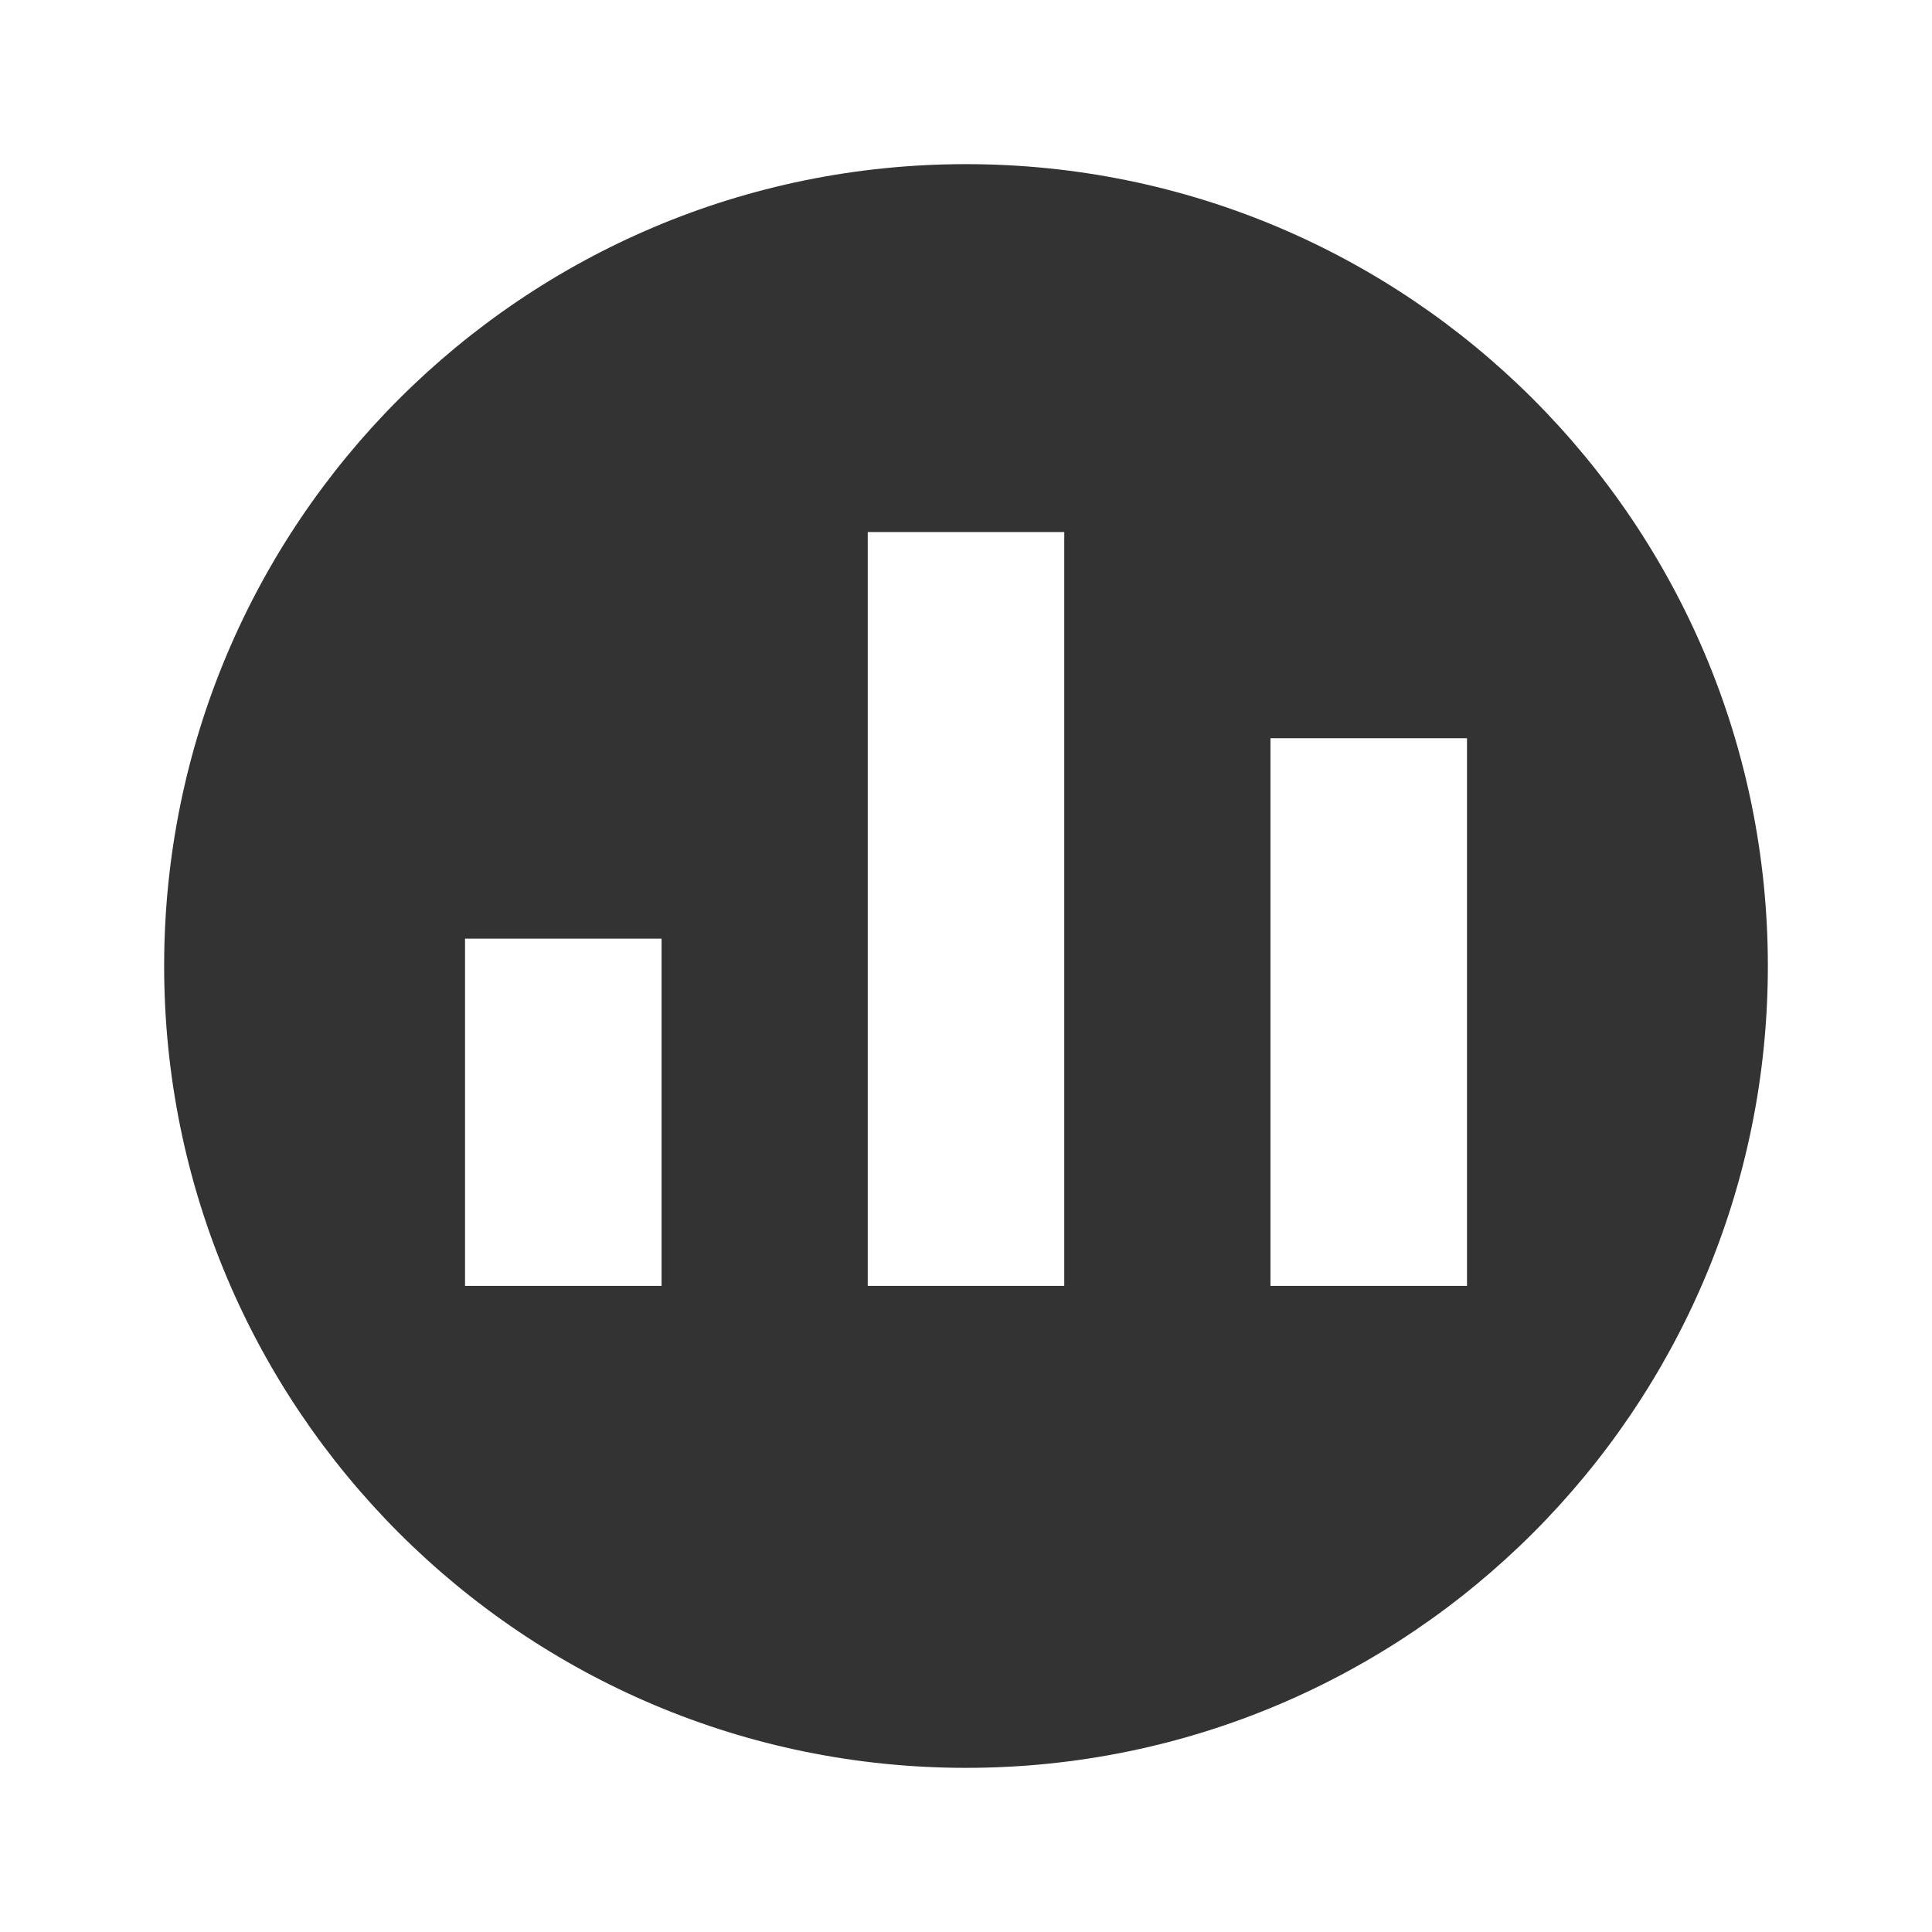 <?xml version="1.0" ?>
<!-- Скачано с сайта svg4.ru / Downloaded from svg4.ru -->
<svg width="800px" height="800px" viewBox="0 0 512 512" version="1.1" xml:space="preserve" xmlns="http://www.w3.org/2000/svg" xmlns:xlink="http://www.w3.org/1999/xlink">
<style type="text/css">
	.st0{fill:#333333;}
	.st1{fill:none;stroke:#333333;stroke-width:32;stroke-linecap:round;stroke-linejoin:round;stroke-miterlimit:10;}
</style>
<g id="Layer_1"/>
<g id="Layer_2">
<g>
<path class="st0" d="M256,43.5C138.64,43.5,43.5,138.64,43.5,256c0,117.36,95.14,212.5,212.5,212.5S468.5,373.36,468.5,256    C468.5,138.64,373.36,43.5,256,43.5z M175.32,340.77h-52.08v-92.02h52.08V340.77z M282.04,340.77h-52.08V141h52.08V340.77z     M388.77,340.77h-52.08V195.64h52.08V340.77z"/>
</g>
</g>
</svg>